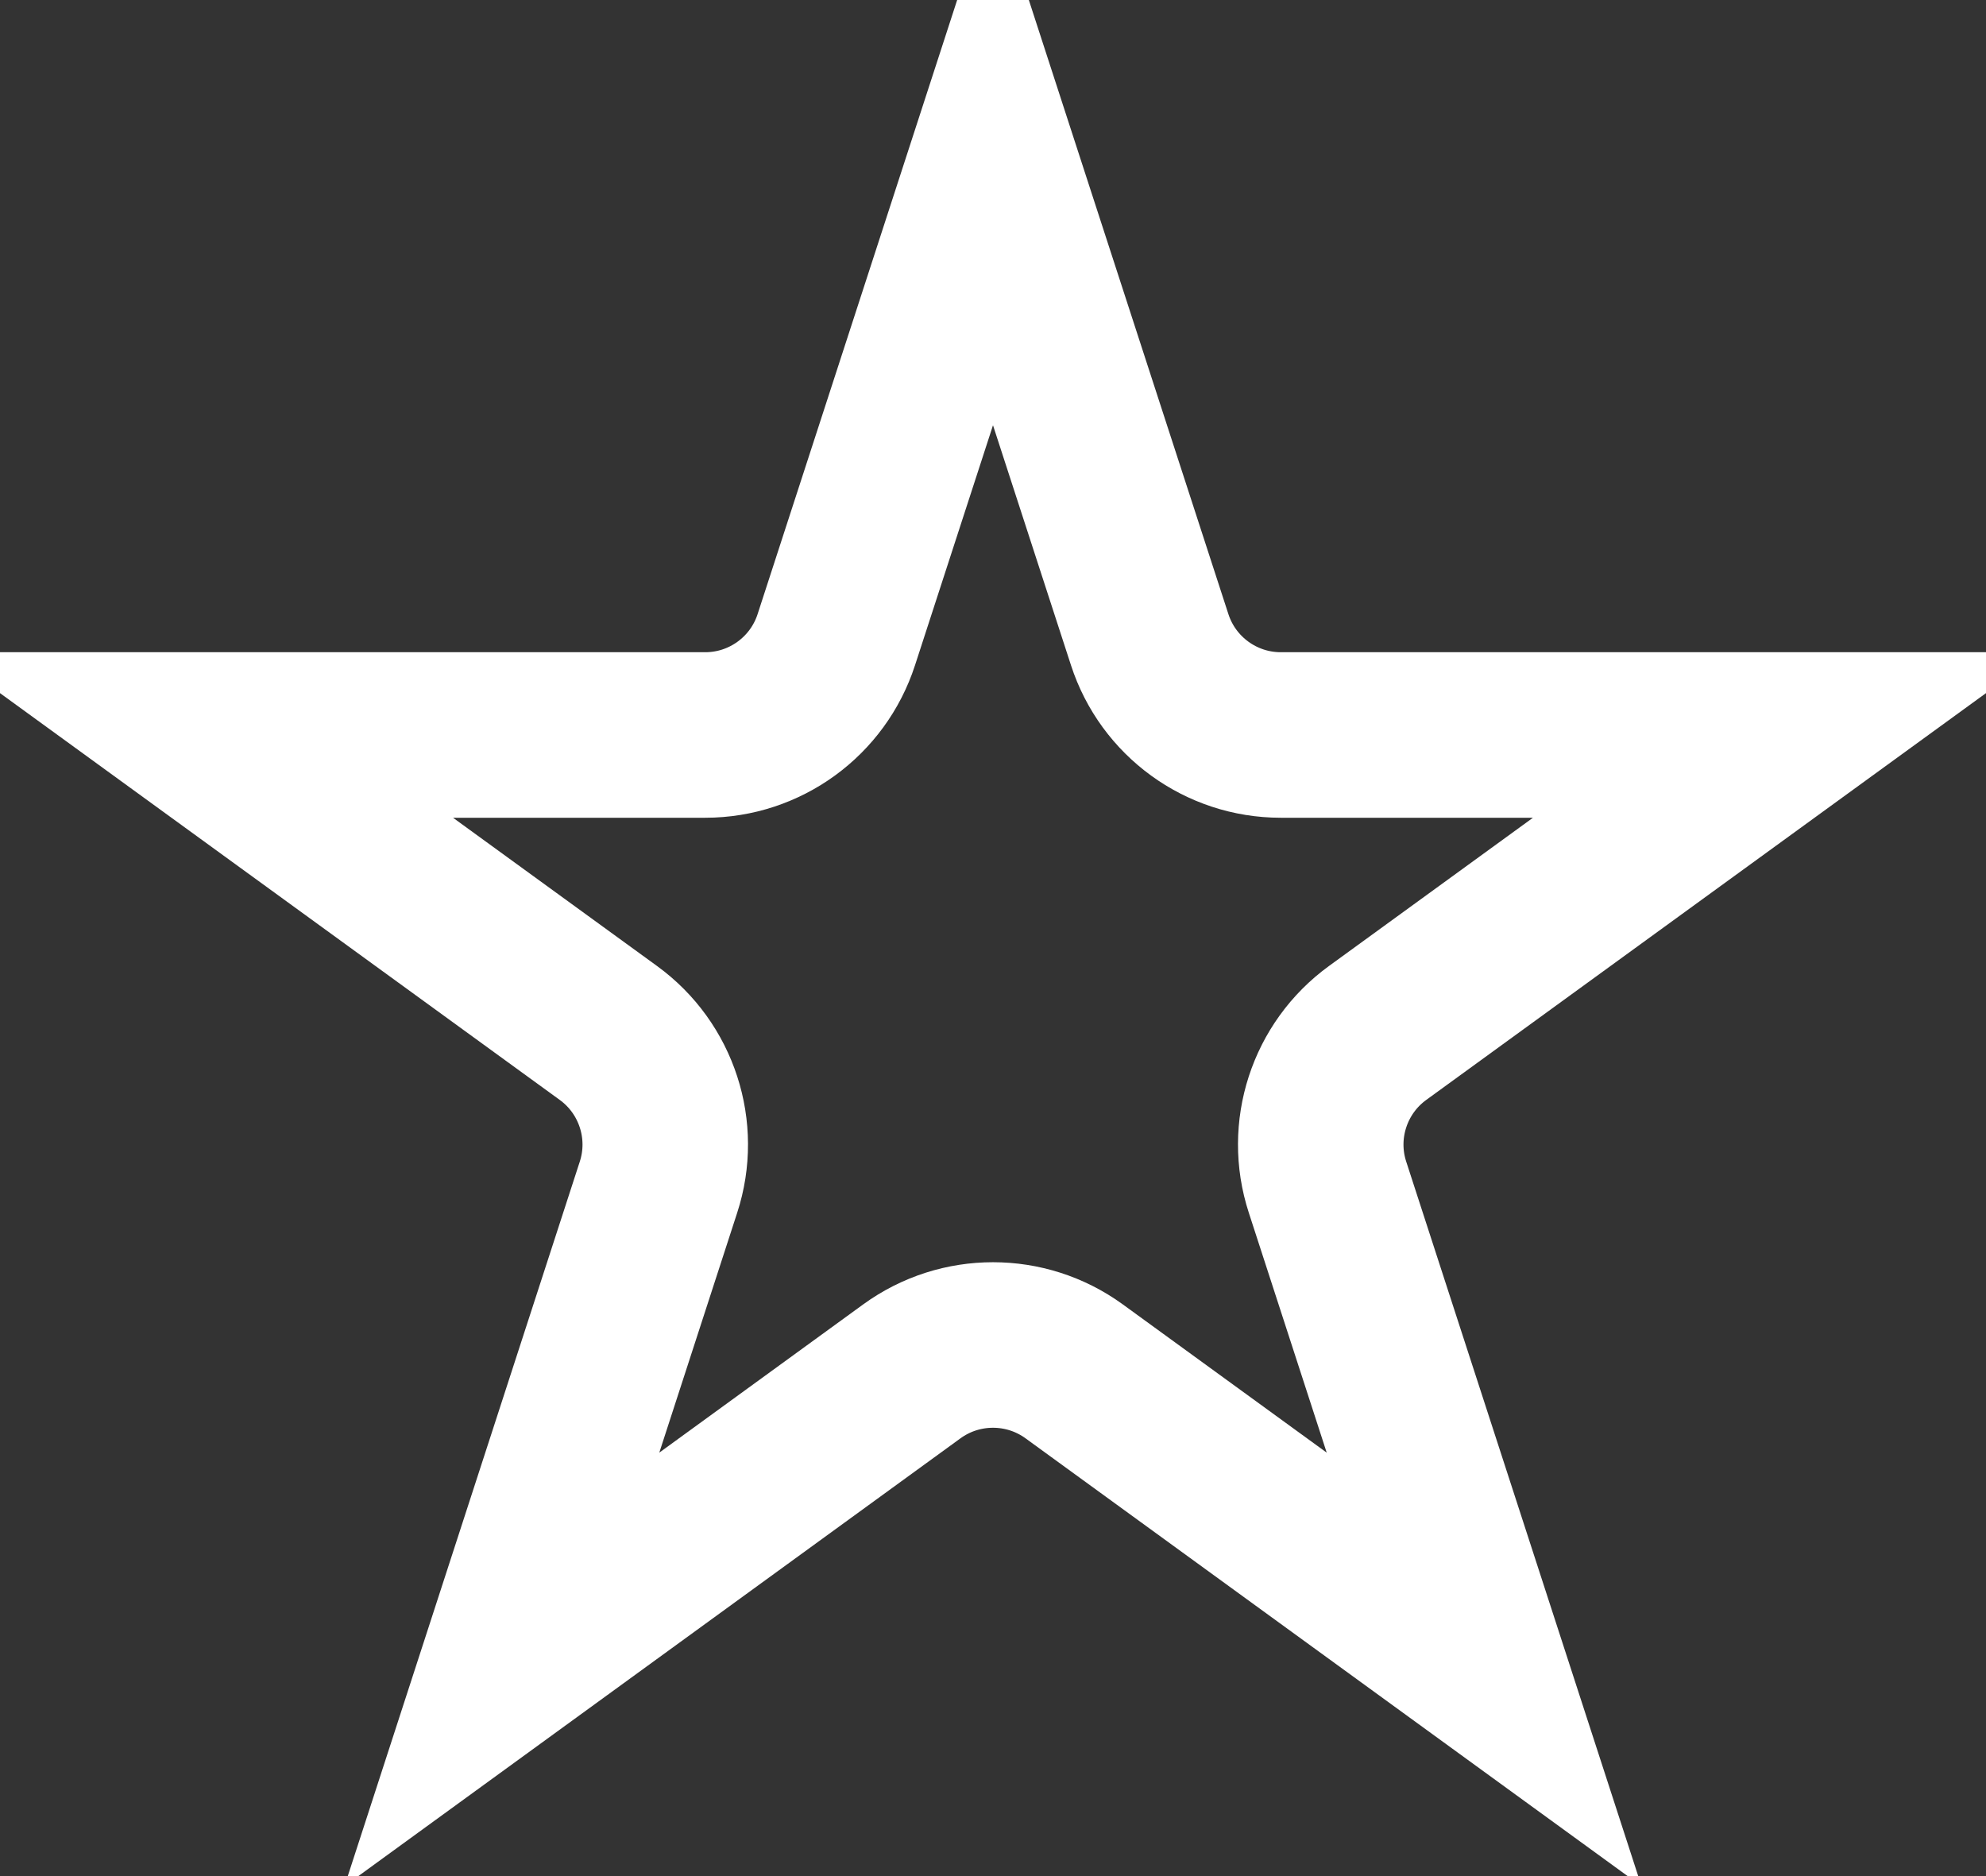 <?xml version="1.0" encoding="UTF-8"?> <svg xmlns="http://www.w3.org/2000/svg" width="18" height="17" viewBox="0 0 18 17" fill="none"><rect x="0" y="0" width="18" height="17" fill="#333333" stroke="none"/> <path d="M7.58 5.796L9 1.427L10.42 5.796C10.587 6.311 11.067 6.66 11.608 6.66H16.202L12.486 9.36C12.048 9.678 11.864 10.243 12.032 10.758L13.451 15.127L9.735 12.426C9.297 12.108 8.703 12.108 8.265 12.426L4.549 15.127L5.968 10.758C6.136 10.243 5.952 9.678 5.514 9.36L1.798 6.66H6.392C6.933 6.66 7.413 6.311 7.58 5.796Z" stroke="white" stroke-width="1.5"></path> </svg> 